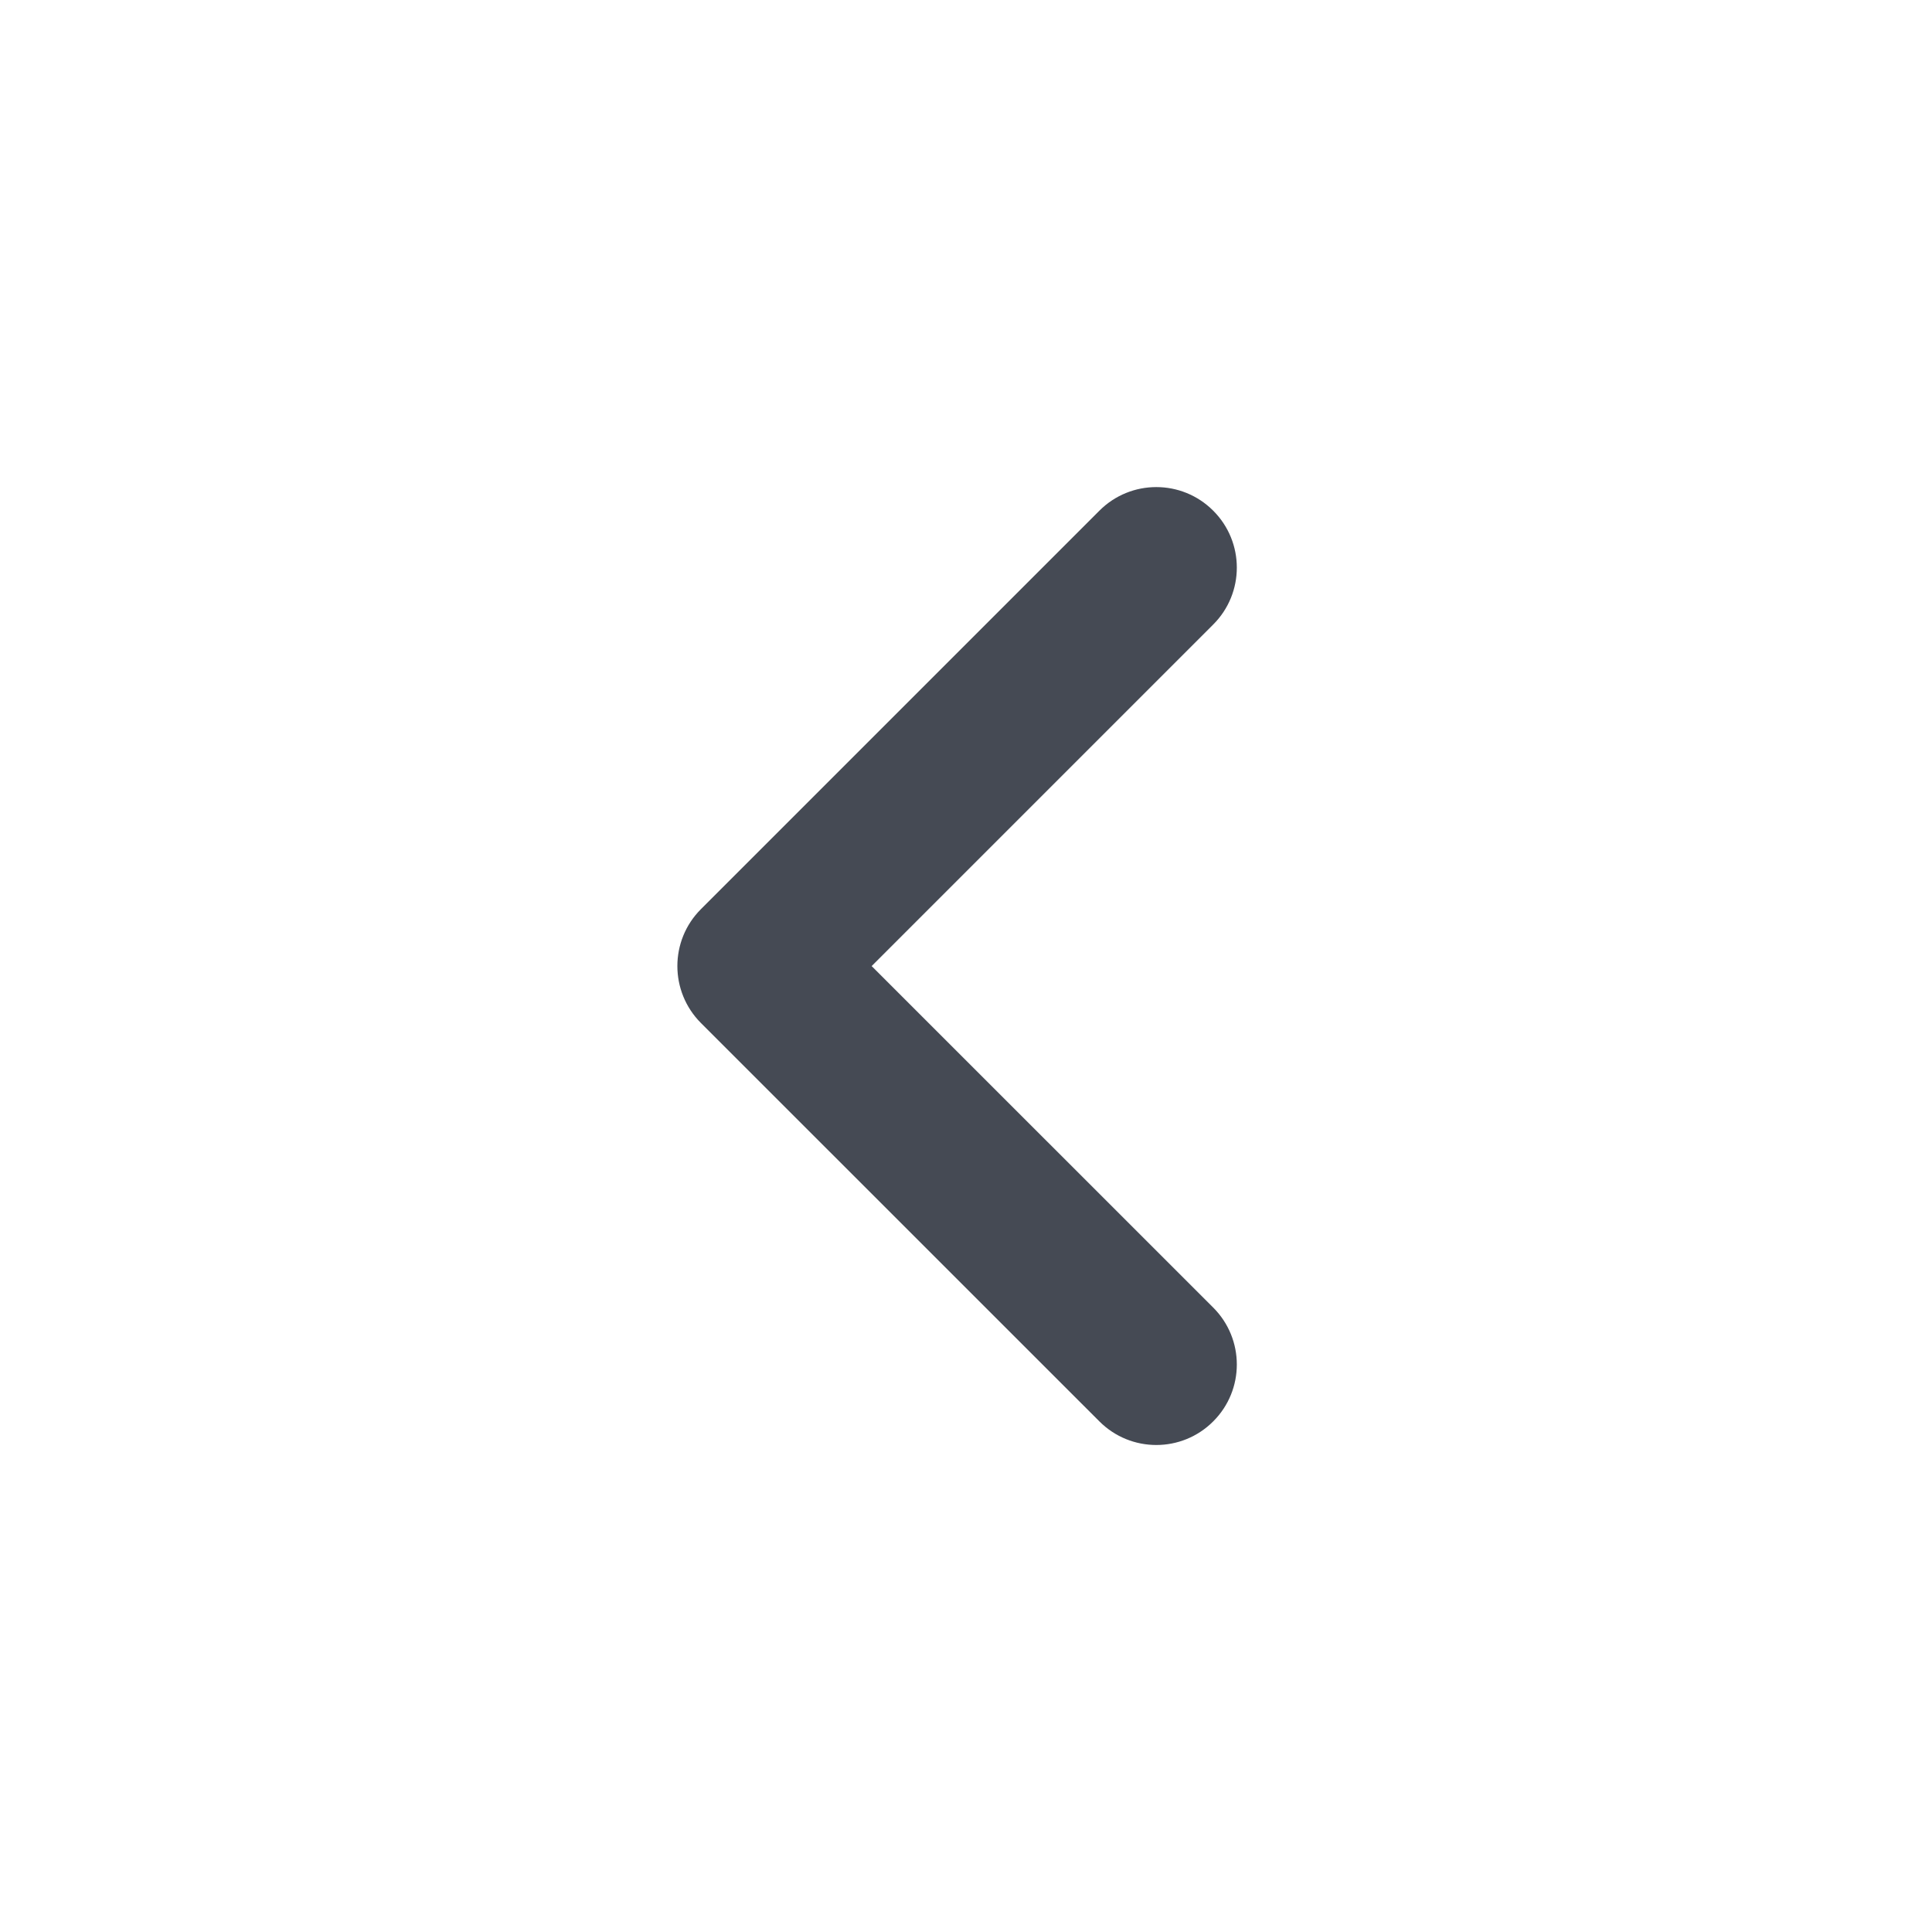 <svg width="24" height="24" viewBox="0 0 24 24" fill="none" xmlns="http://www.w3.org/2000/svg">
<path d="M10.828 12.001L15.071 16.243C15.462 16.634 15.462 17.267 15.071 17.657C14.681 18.048 14.047 18.048 13.657 17.657L8.707 12.708C8.317 12.317 8.317 11.684 8.707 11.294L13.657 6.344C14.047 5.953 14.681 5.953 15.071 6.344C15.462 6.734 15.462 7.368 15.071 7.758L10.828 12.001Z" fill="#454A54"/>
</svg>
